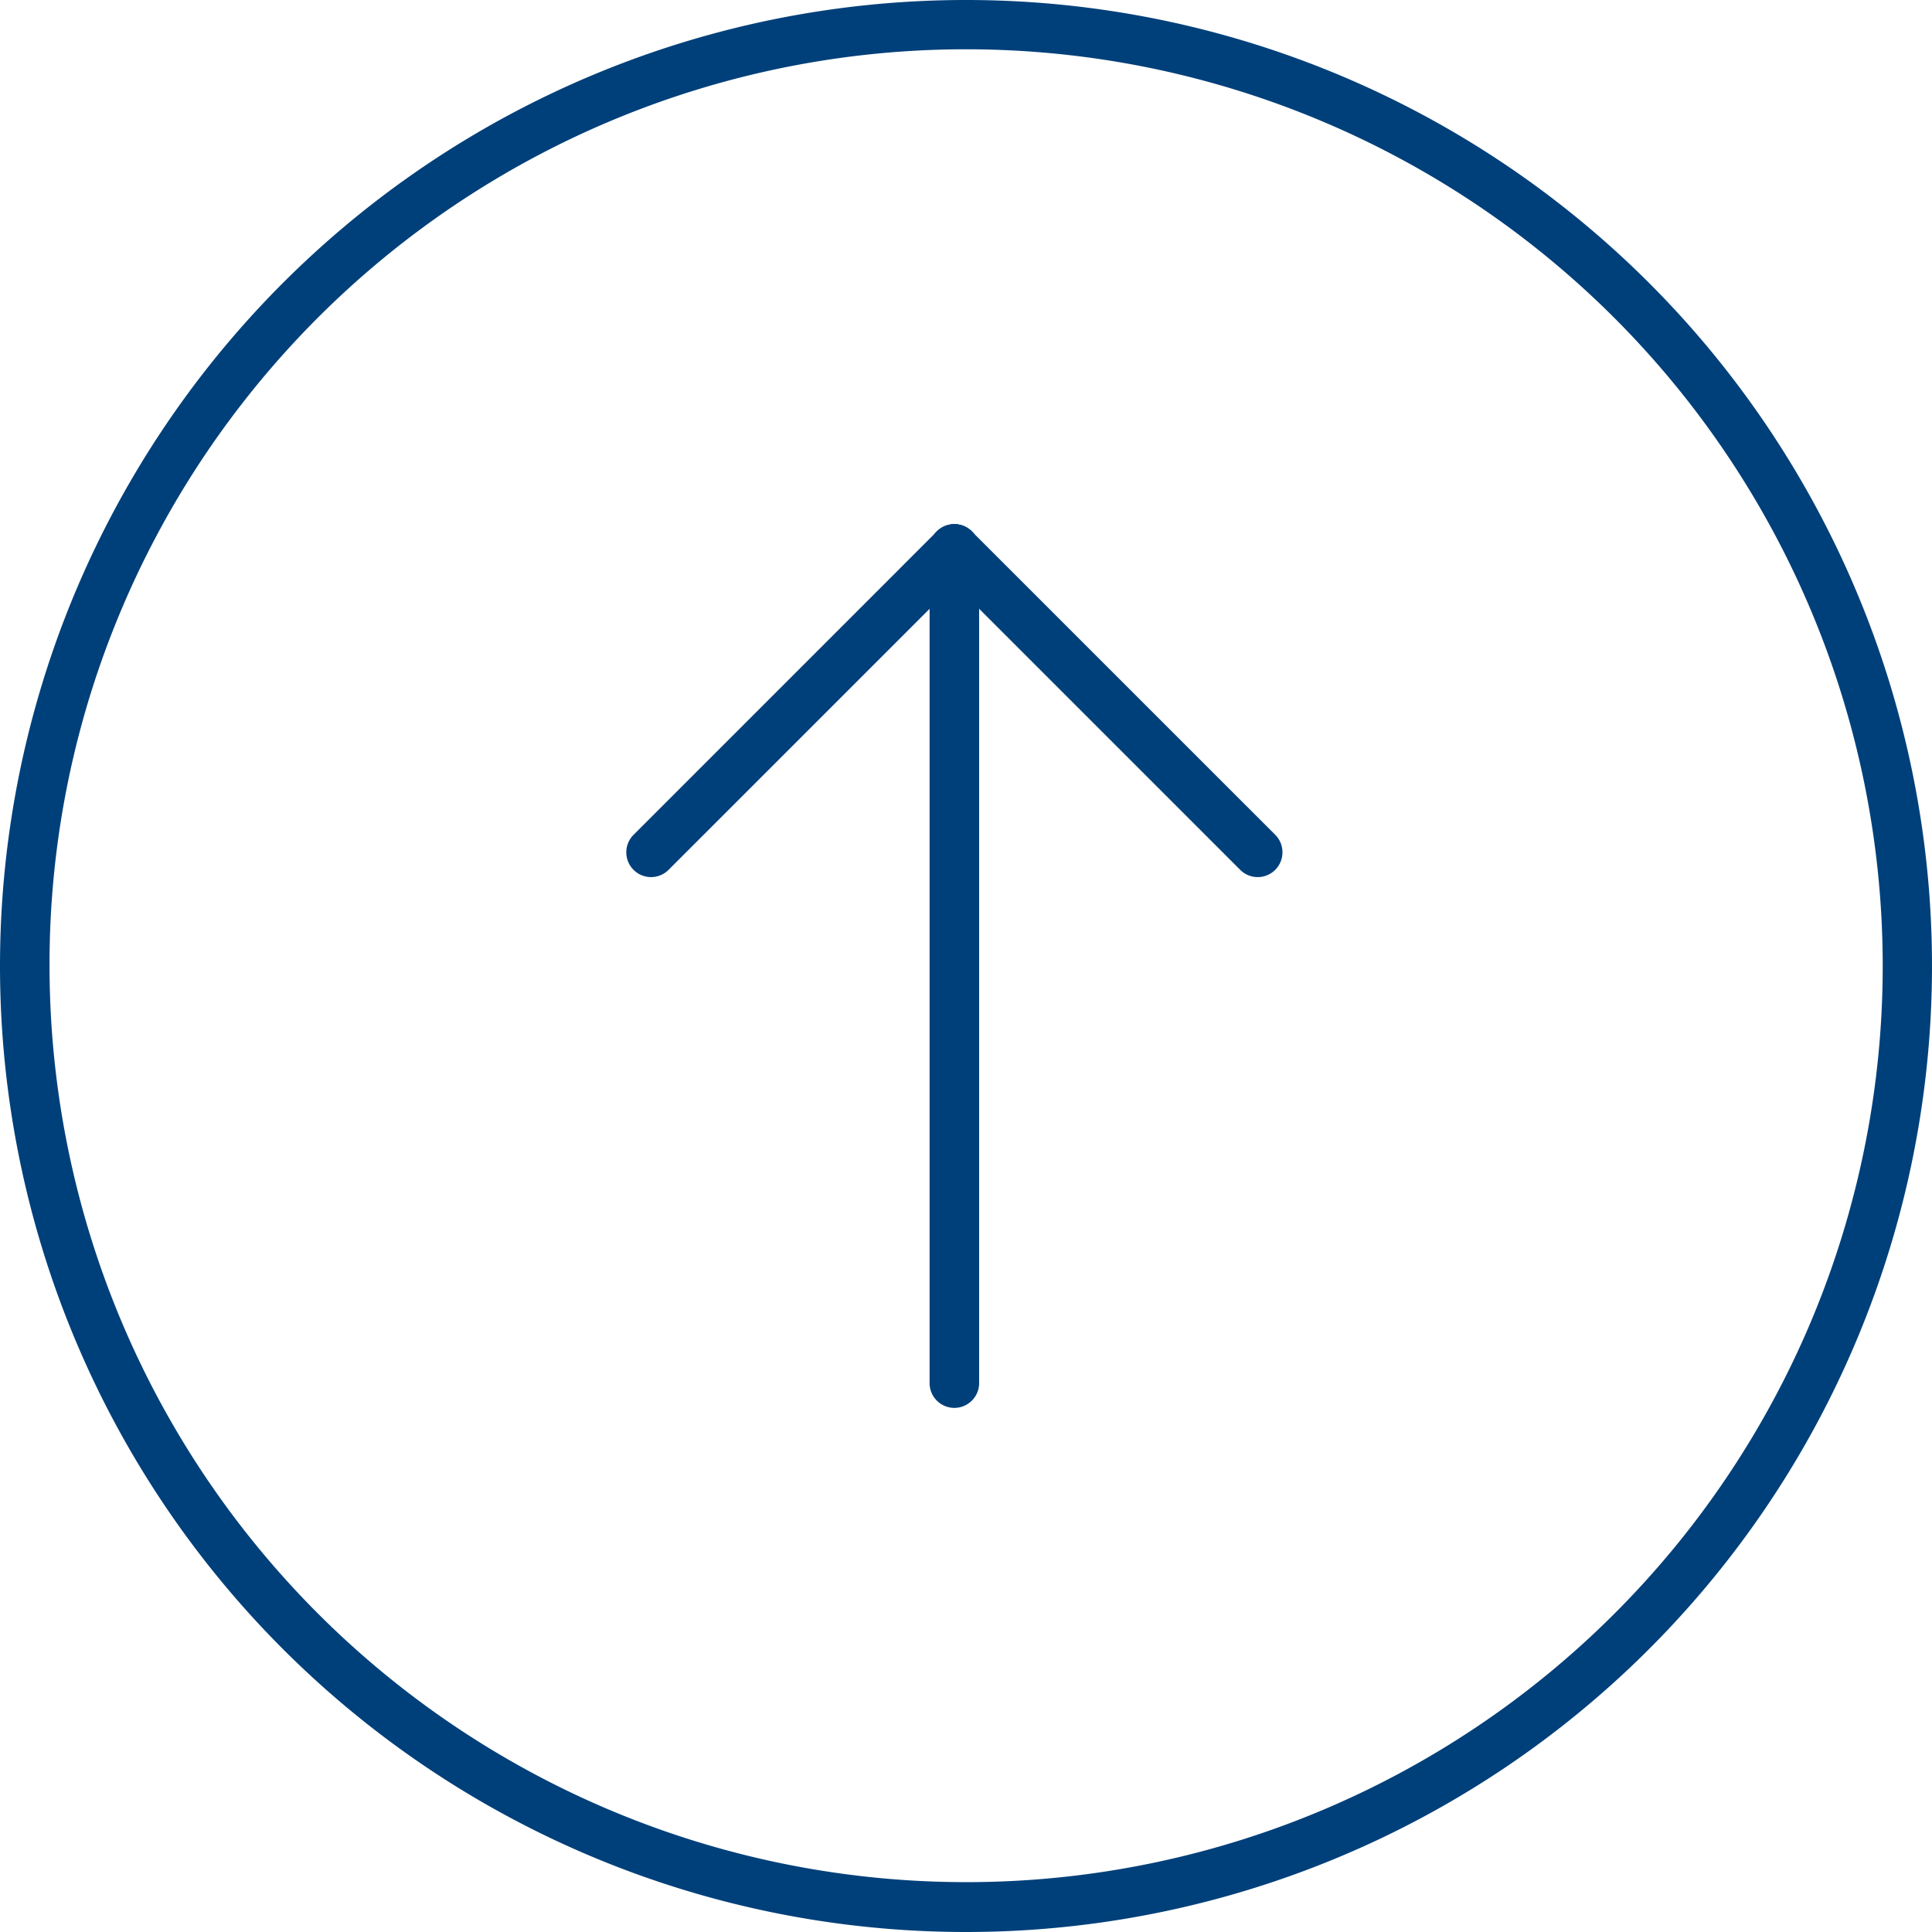 <svg xmlns="http://www.w3.org/2000/svg" width="39" height="39" viewBox="0 0 39 39">
  <g id="Group_81" data-name="Group 81" transform="translate(1843.635 6246.635) rotate(180)">
    <g id="Group_61" data-name="Group 61" transform="translate(1843.27 6208) rotate(90)">
      <path id="Rectangle_92" data-name="Rectangle 92" d="M19.5,1a18.505,18.505,0,0,0-7.2,35.547A18.505,18.505,0,0,0,26.7,2.453,18.383,18.383,0,0,0,19.5,1m0-1A19.5,19.5,0,1,1,0,19.5,19.5,19.5,0,0,1,19.5,0Z" transform="translate(-0.365 -0.365)" fill="#00407a"/>
      <g id="Group_56" data-name="Group 56" transform="translate(10.715 12.777)">
        <path id="Line_3" data-name="Line 3" d="M16.839.5H0A.5.5,0,0,1-.5,0,.5.5,0,0,1,0-.5H16.839a.5.5,0,0,1,.5.5A.5.5,0,0,1,16.839.5Z" transform="translate(0 6.123)" fill="#00407a"/>
        <path id="Line_4" data-name="Line 4" d="M6.123,6.623a.5.5,0,0,1-.354-.146L-.354.354a.5.5,0,0,1,0-.707.5.5,0,0,1,.707,0L6.477,5.77a.5.5,0,0,1-.354.854Z" transform="translate(10.715 0)" fill="#00407a"/>
        <path id="Line_5" data-name="Line 5" d="M0,6.623a.5.5,0,0,1-.354-.146.5.5,0,0,1,0-.707L5.77-.354a.5.5,0,0,1,.707,0,.5.5,0,0,1,0,.707L.354,6.477A.5.5,0,0,1,0,6.623Z" transform="translate(10.715 6.123)" fill="#00407a"/>
      </g>
    </g>
  </g>
</svg>
